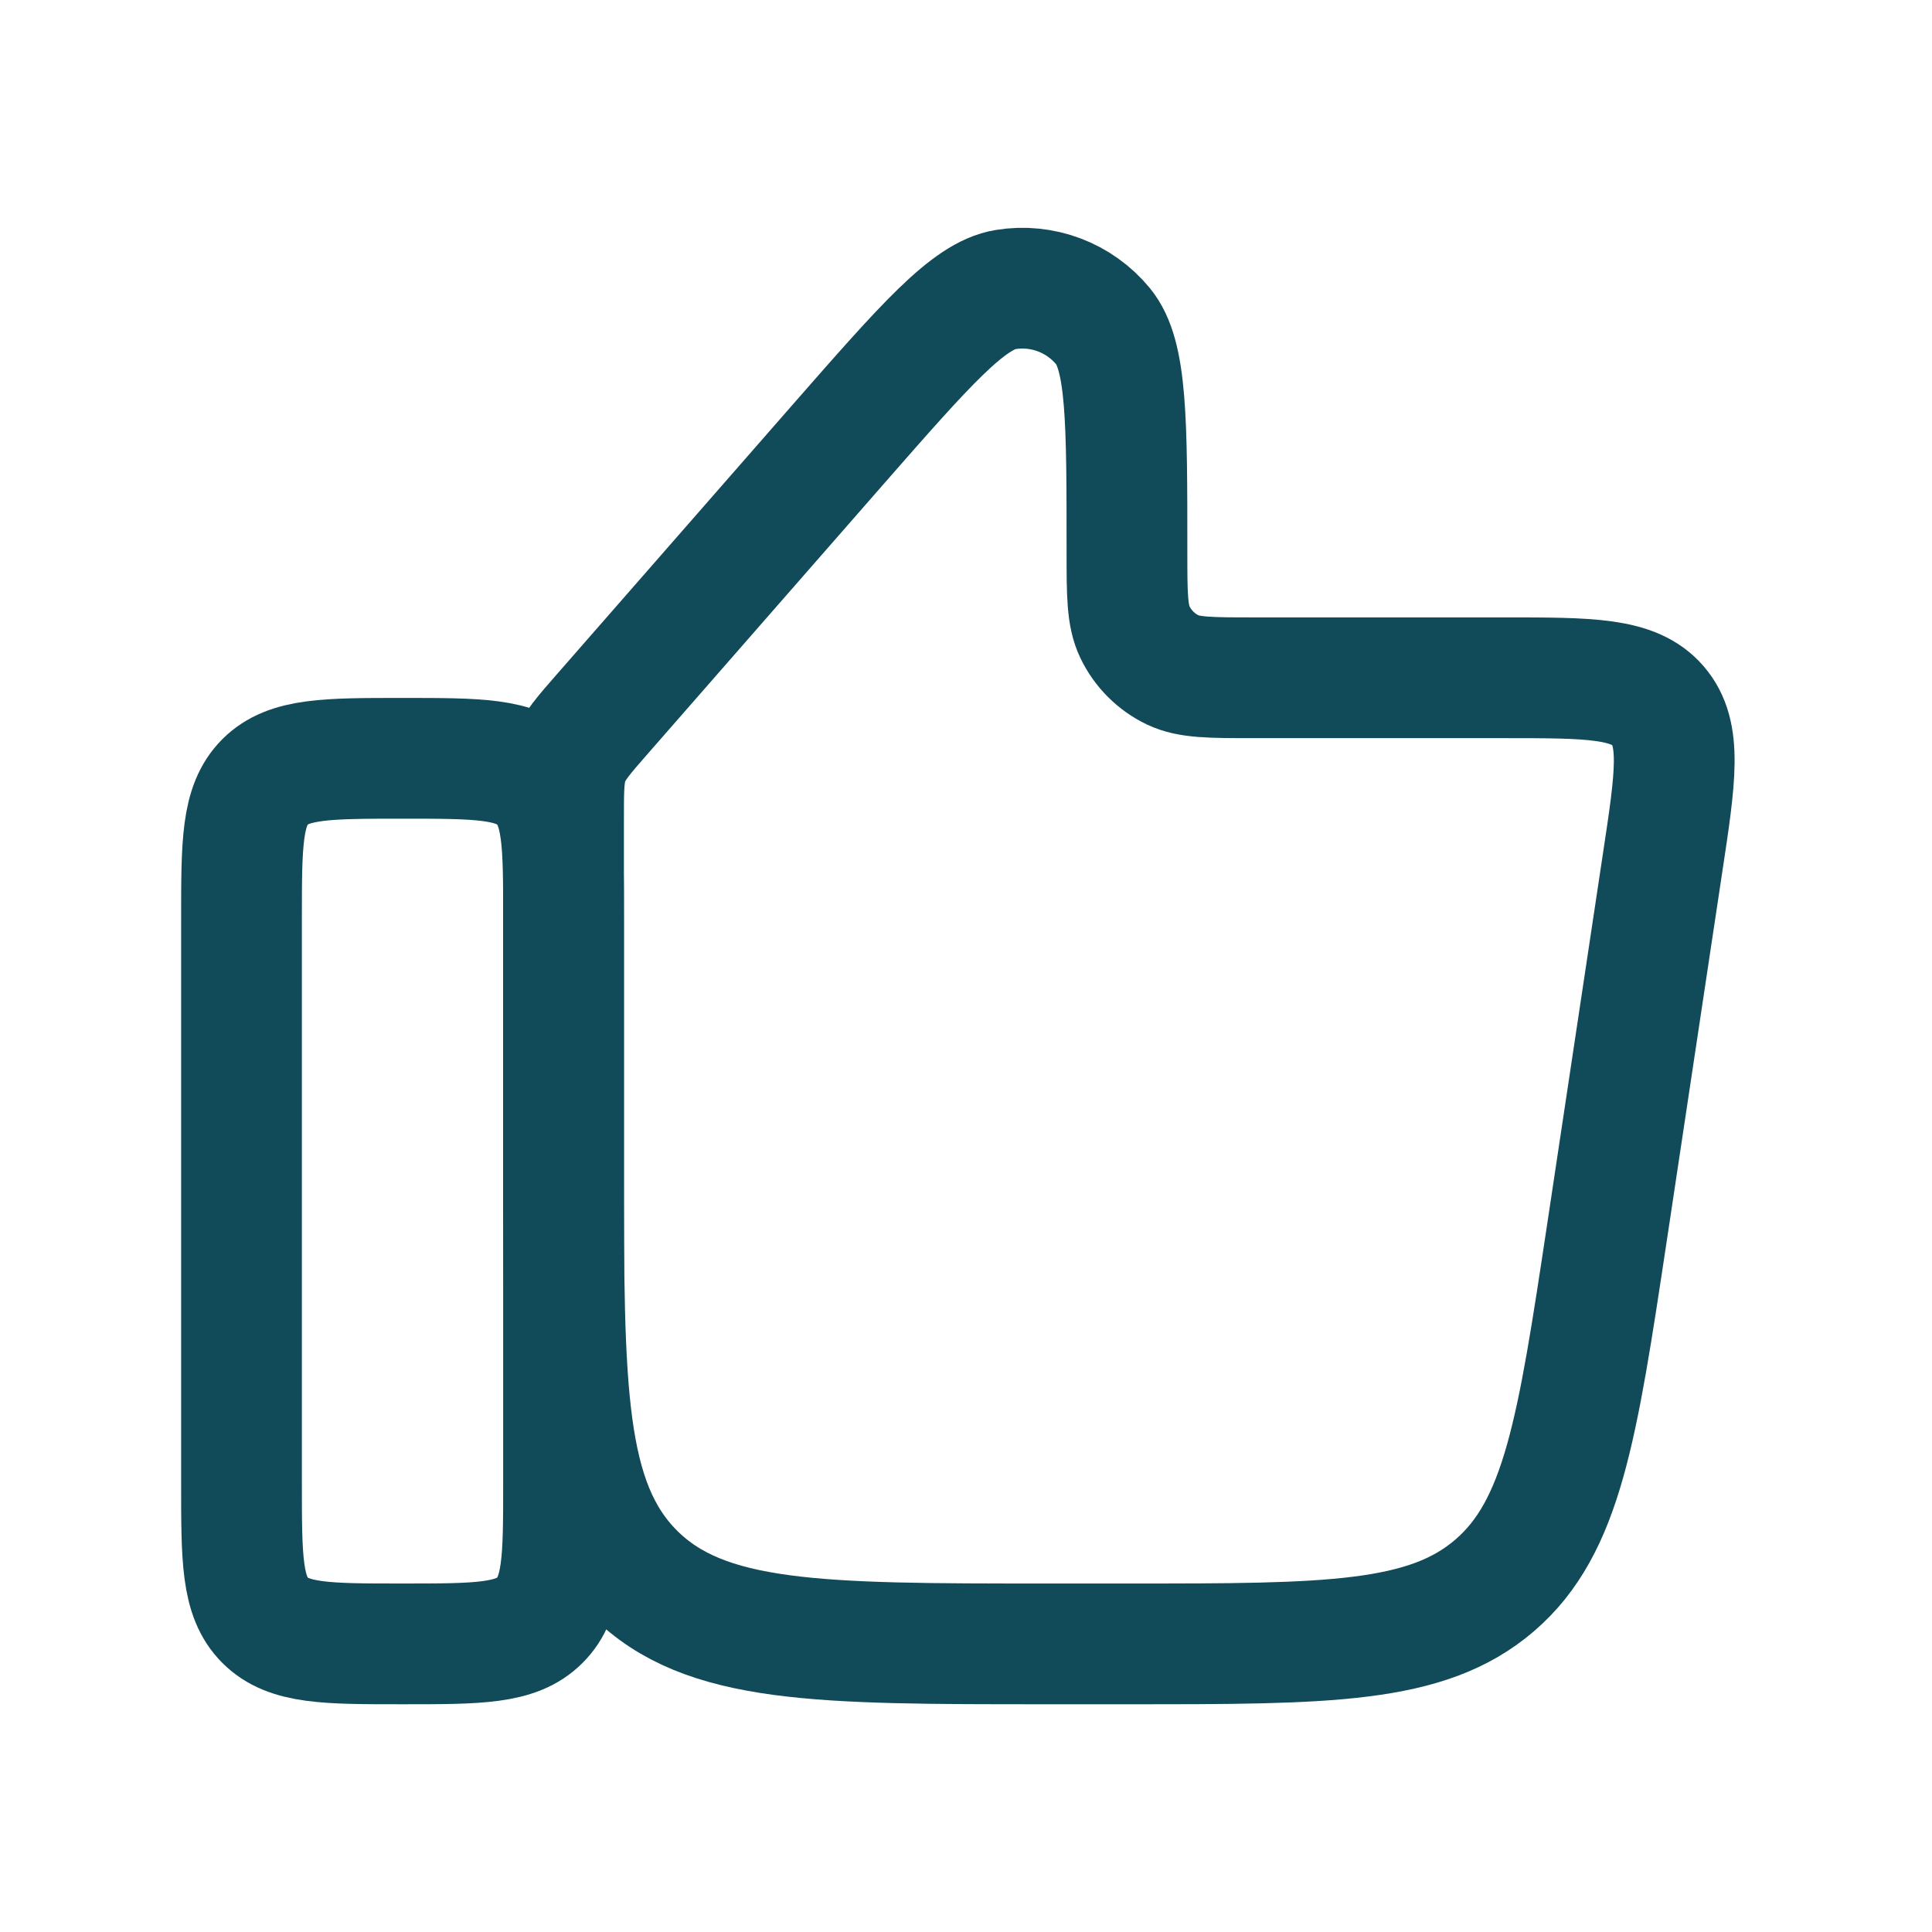 <svg width="16" height="16" viewBox="0 0 16 16" fill="none" xmlns="http://www.w3.org/2000/svg">
<path d="M2 7.613C2 6.985 2 6.671 2.195 6.475C2.391 6.28 2.705 6.28 3.333 6.28C3.962 6.28 4.276 6.28 4.471 6.475C4.667 6.671 4.667 6.985 4.667 7.613V12.28C4.667 12.909 4.667 13.223 4.471 13.418C4.276 13.614 3.962 13.614 3.333 13.614C2.705 13.614 2.391 13.614 2.195 13.418C2 13.223 2 12.909 2 12.28V7.613Z" stroke="#114A58" stroke-linecap="round"/>
<path d="M13.308 10.209L13.769 7.145C13.877 6.433 13.93 6.077 13.731 5.845C13.531 5.613 13.171 5.613 12.451 5.613H10.38C10.025 5.613 9.848 5.613 9.712 5.548C9.575 5.482 9.465 5.372 9.399 5.235C9.333 5.098 9.333 4.921 9.333 4.567C9.333 3.484 9.333 2.942 9.135 2.702C8.939 2.464 8.631 2.348 8.327 2.398C8.02 2.448 7.663 2.856 6.949 3.671L4.997 5.903C4.833 6.09 4.752 6.183 4.709 6.296C4.667 6.41 4.667 6.533 4.667 6.781V9.613C4.667 11.499 4.667 12.442 5.252 13.028C5.838 13.614 6.781 13.614 8.667 13.614H9.353C10.995 13.614 11.816 13.614 12.379 13.129C12.941 12.645 13.063 11.833 13.308 10.209Z" stroke="#114A58" stroke-linecap="round"/>
</svg>
